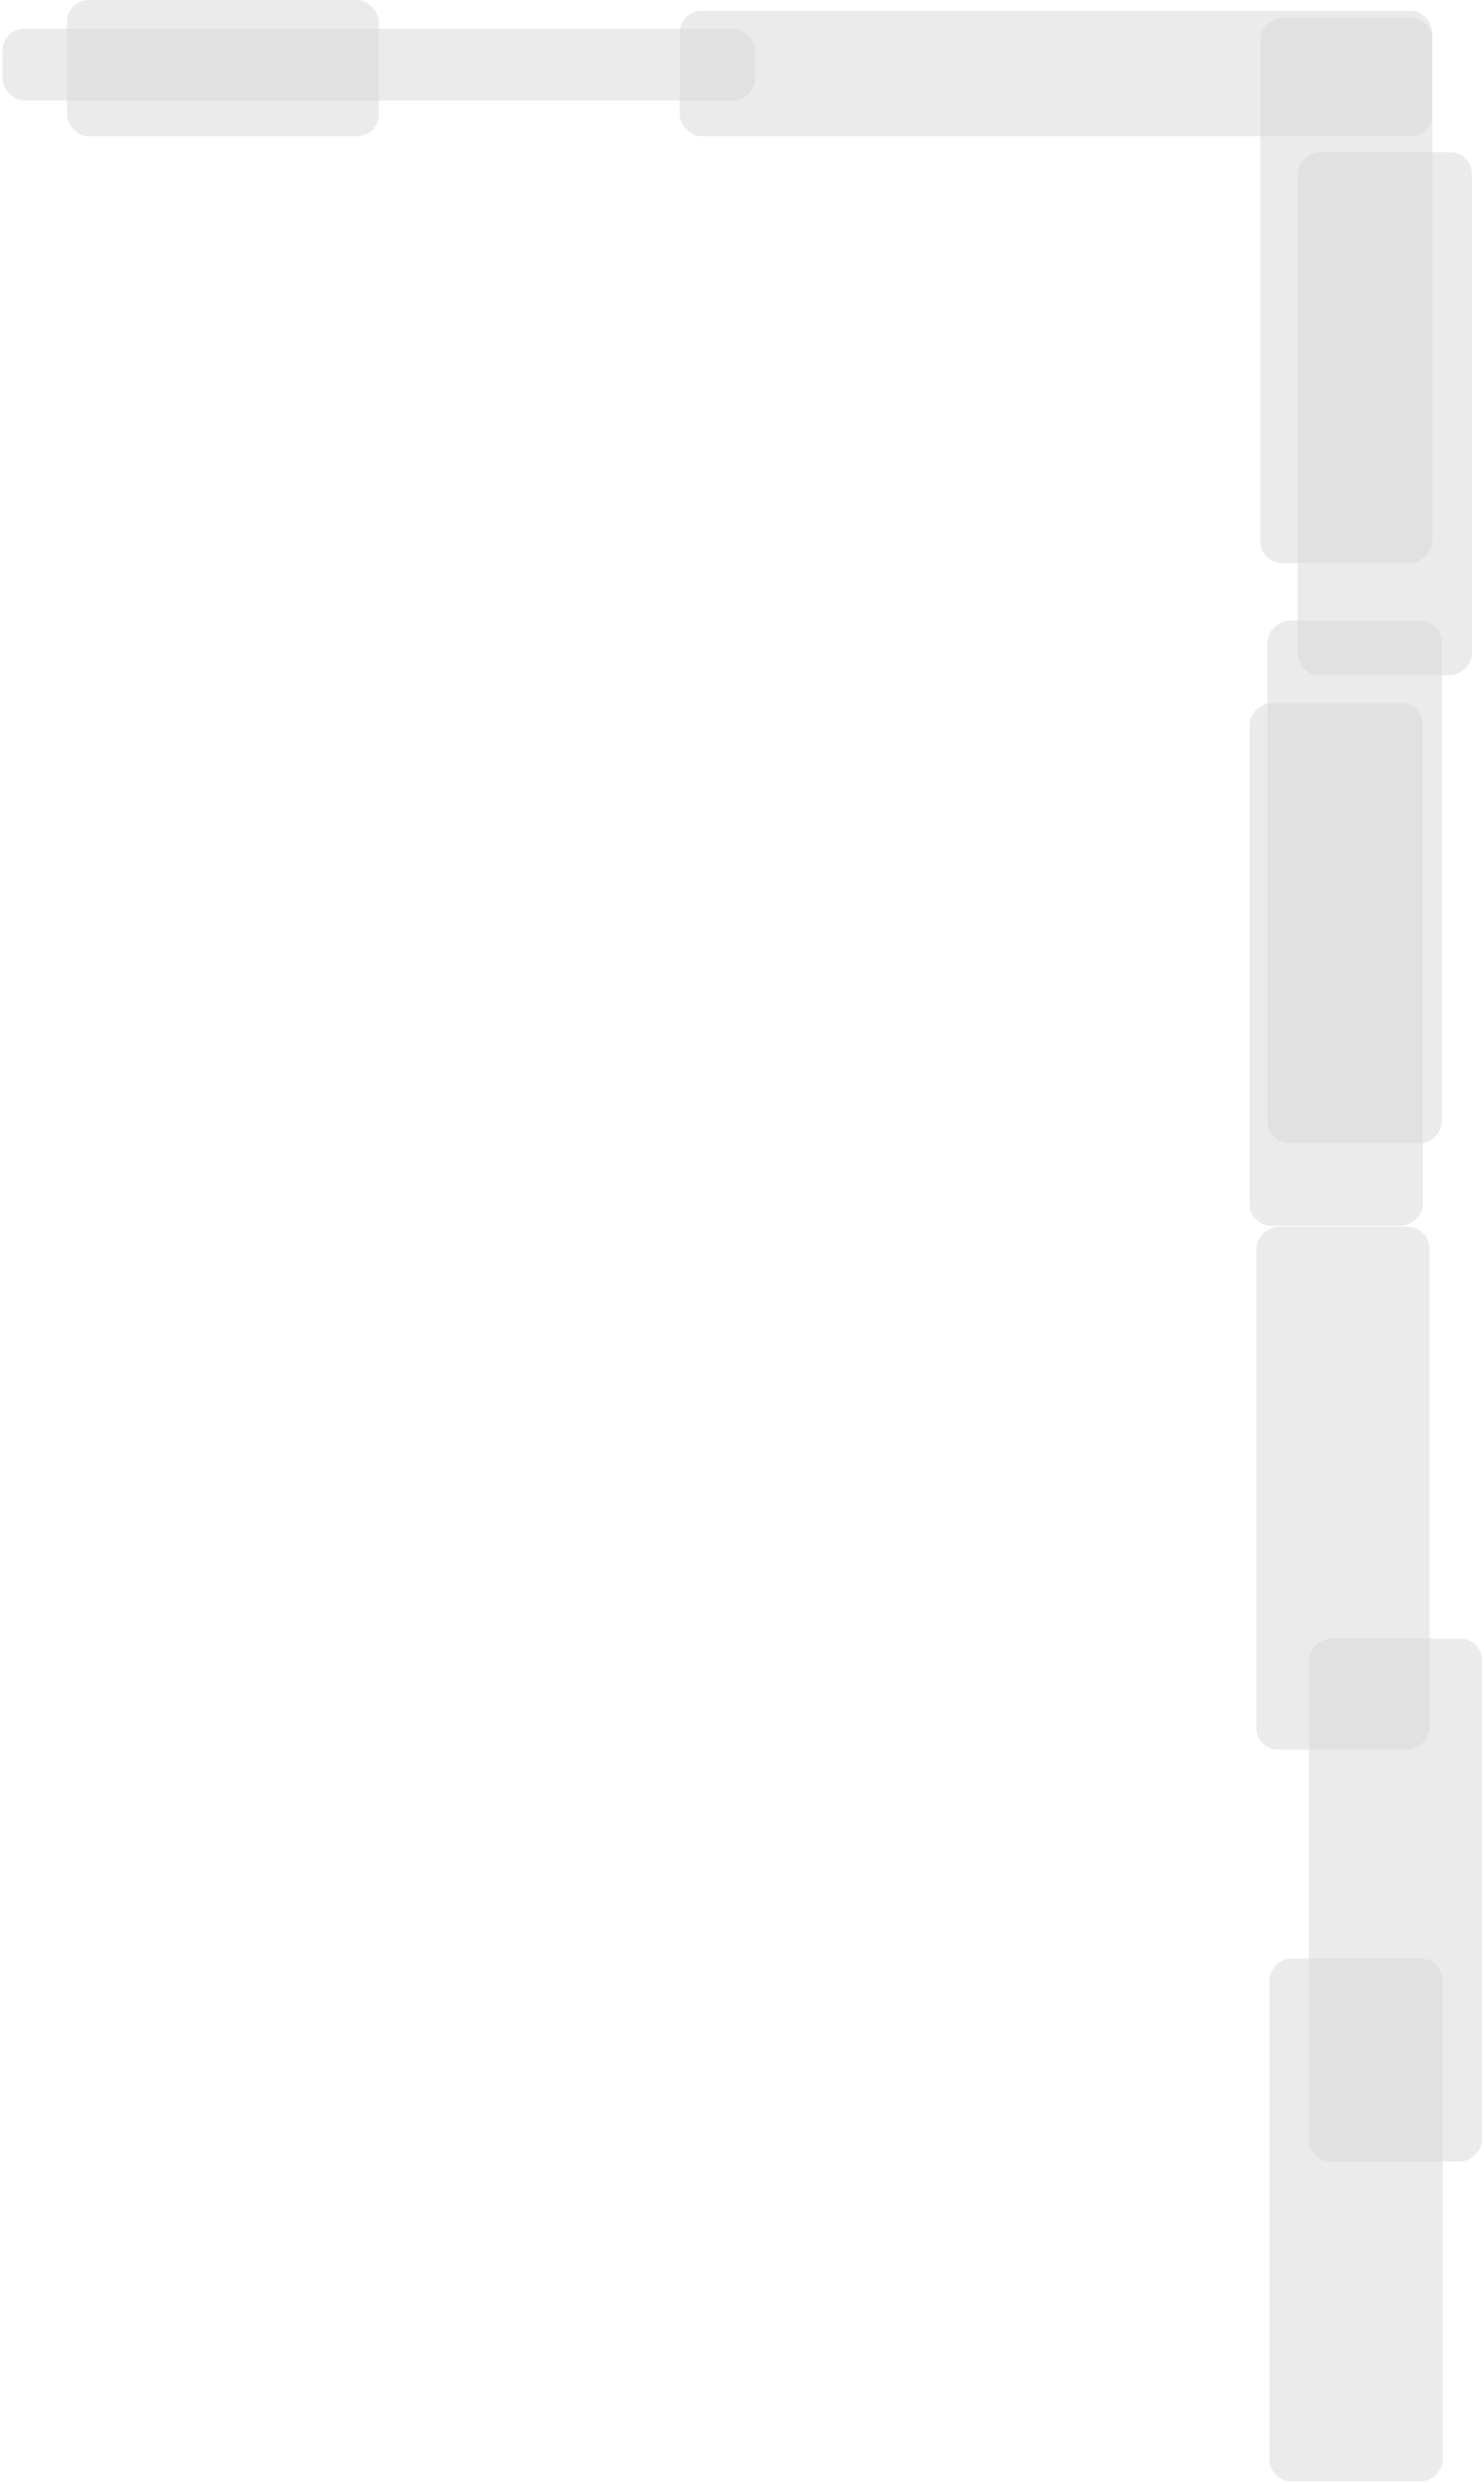 <svg width="339" height="567" viewBox="0 0 339 567" fill="none" xmlns="http://www.w3.org/2000/svg">
<rect opacity="0.5" x="336.258" y="34.748" width="119.346" height="39.829" rx="5" transform="rotate(90 336.258 34.748)" fill="#D9D9D9"/>
<rect opacity="0.5" x="329.367" y="141.618" width="119.346" height="39.829" rx="5" transform="rotate(90 329.367 141.618)" fill="#D9D9D9"/>
<rect opacity="0.5" x="155.289" y="2.456" width="171.907" height="28.651" rx="5" fill="#D9D9D9"/>
<rect opacity="0.5" x="327.195" y="4.093" width="124.428" height="39.293" rx="5" transform="rotate(90 327.195 4.093)" fill="#D9D9D9"/>
<rect opacity="0.5" x="325.02" y="160.446" width="119.346" height="39.573" rx="5" transform="rotate(90 325.02 160.446)" fill="#D9D9D9"/>
<rect opacity="0.5" x="326.572" y="280" width="119.346" height="39.573" rx="5" transform="rotate(90 326.572 280)" fill="#D9D9D9"/>
<rect opacity="0.5" x="338.572" y="374" width="119.346" height="39.573" rx="5" transform="rotate(90 338.572 374)" fill="#D9D9D9"/>
<rect opacity="0.5" x="329.574" y="447" width="119.346" height="39.573" rx="5" transform="rotate(90 329.574 447)" fill="#D9D9D9"/>
<rect opacity="0.5" x="15.307" width="71.219" height="31.107" rx="5" fill="#D9D9D9"/>
<rect opacity="0.5" x="0.572" y="6.549" width="171.907" height="16.372" rx="5" fill="#D9D9D9"/>
</svg>
